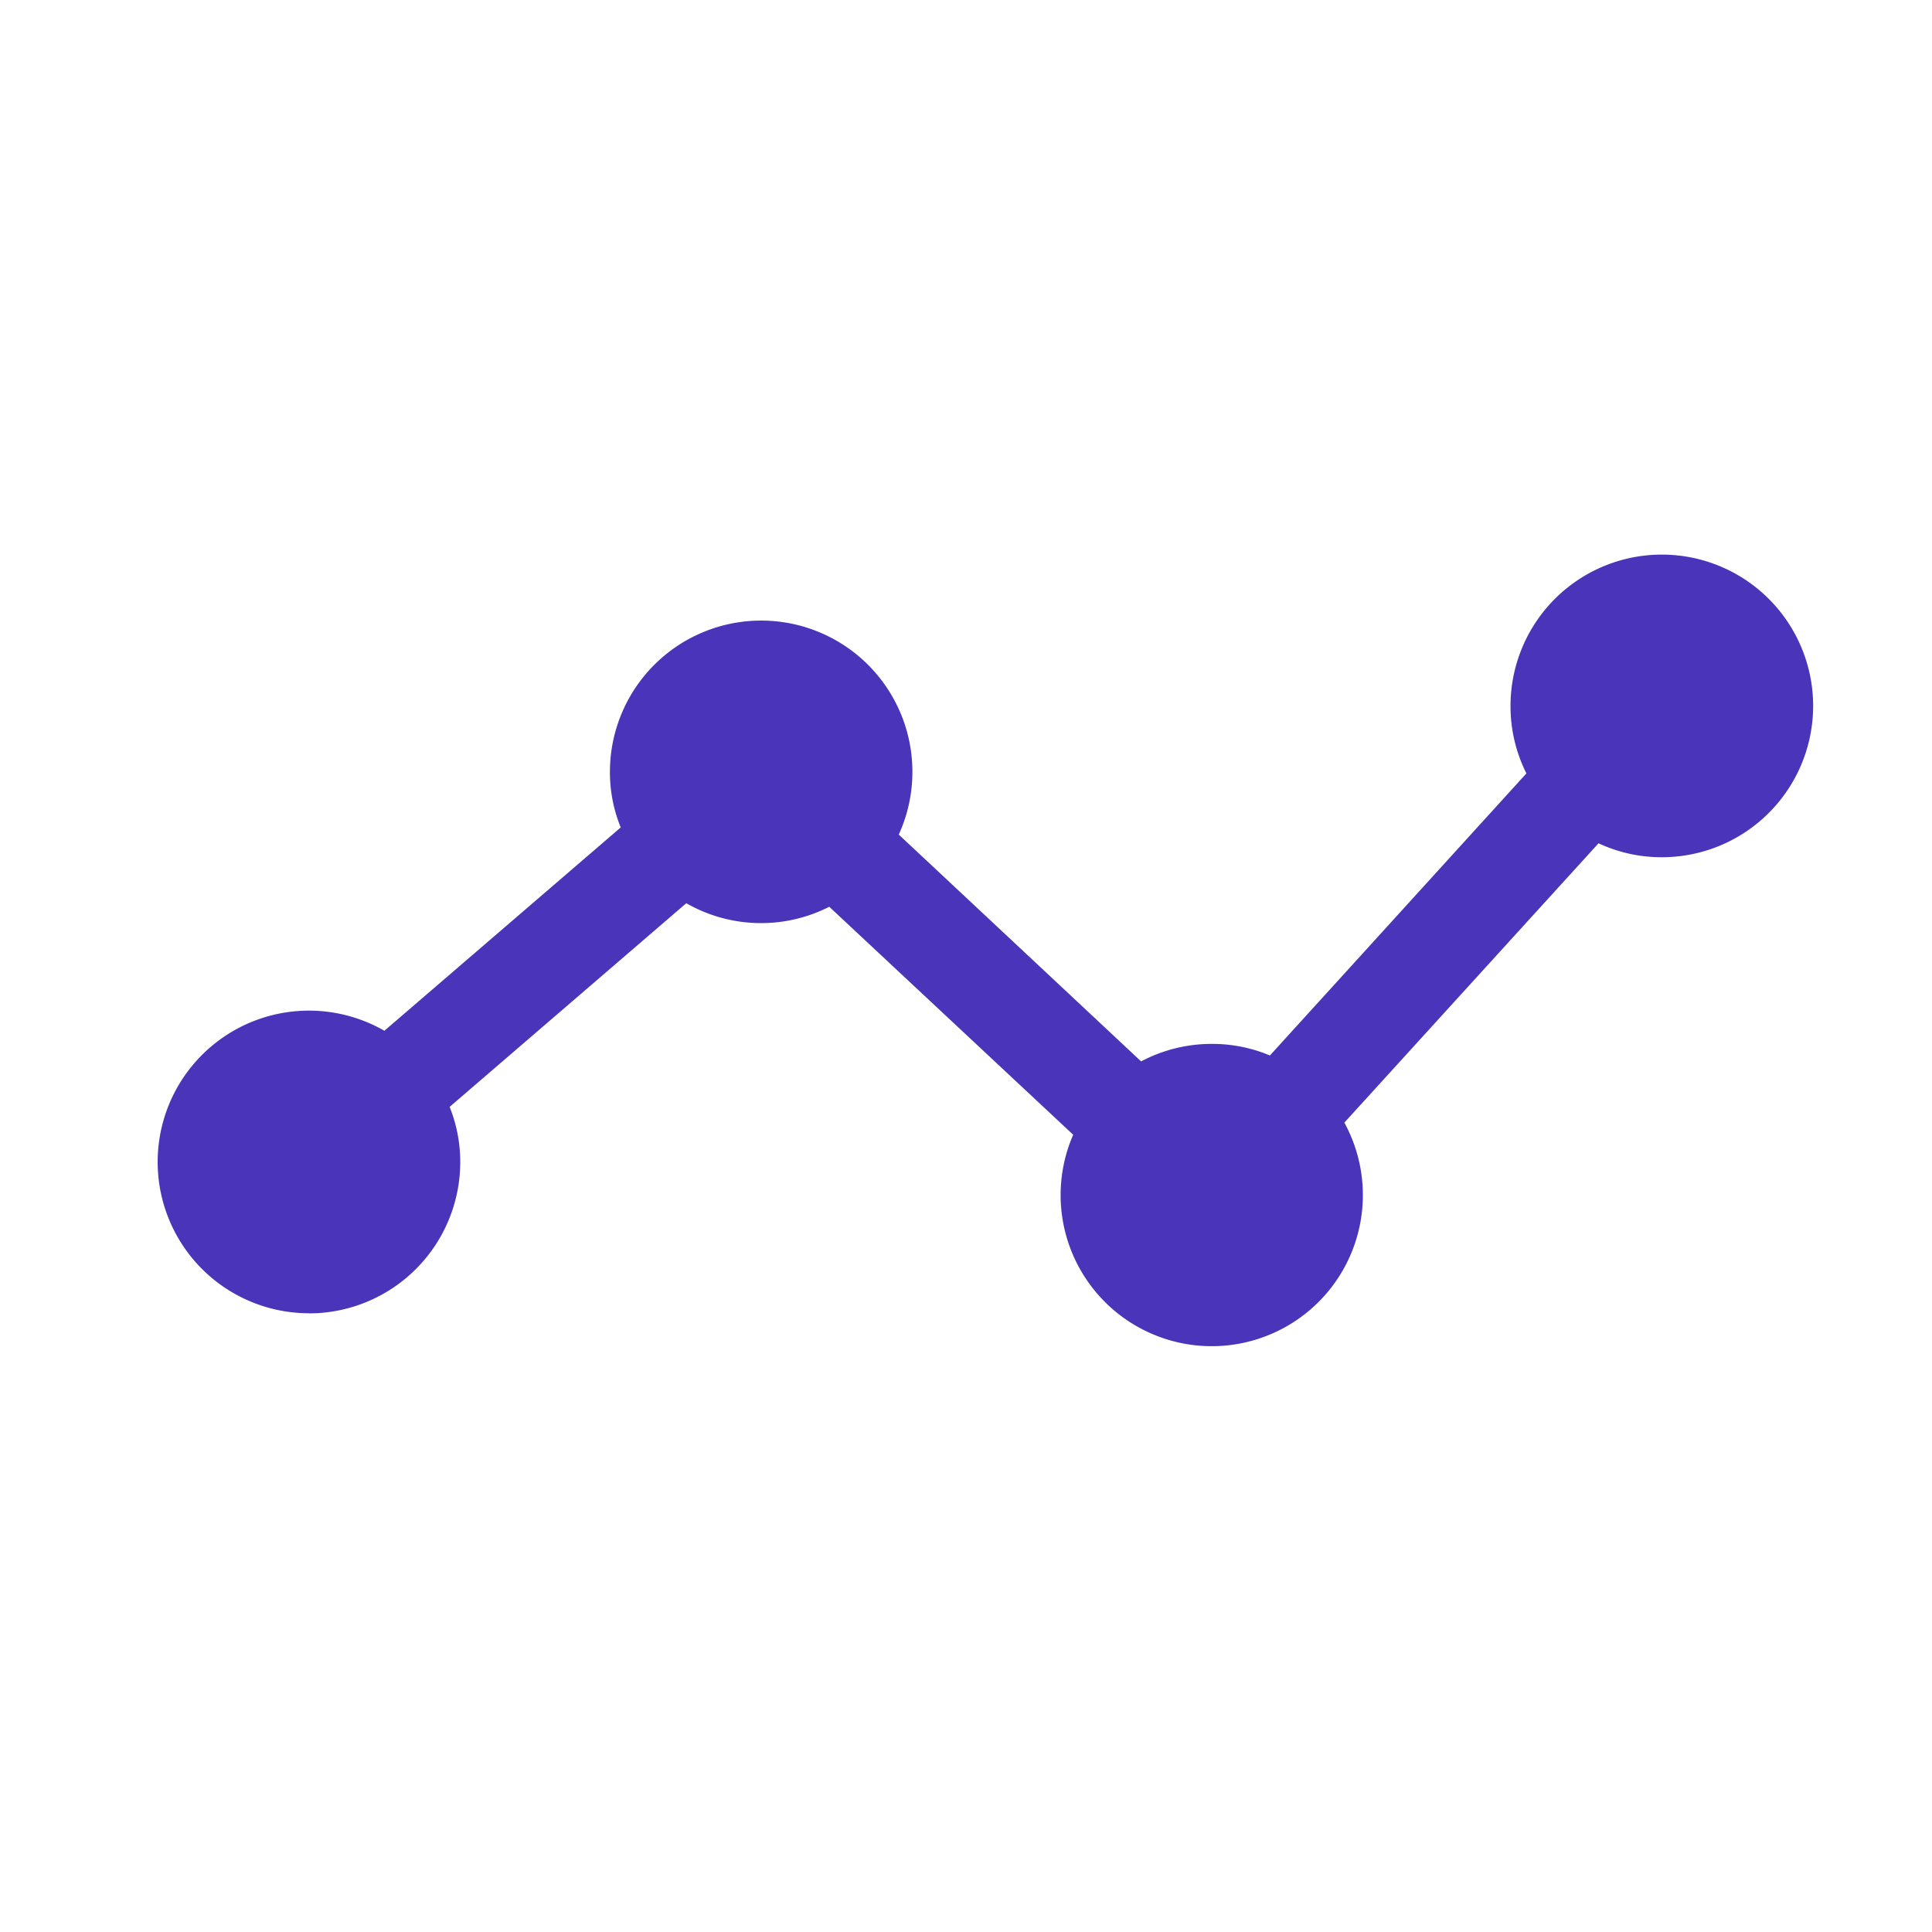 <svg xmlns="http://www.w3.org/2000/svg" xmlns:xlink="http://www.w3.org/1999/xlink" width="50" height="50" viewBox="0 0 50 50">
  <defs>
    <clipPath id="clip-path">
      <rect id="長方形_162131" data-name="長方形 162131" width="50" height="50" transform="translate(518 4573)" fill="#fff" stroke="#fff" stroke-width="1"/>
    </clipPath>
  </defs>
  <g id="グループ_15501" data-name="グループ 15501" transform="translate(-518 -4573)">
    <g id="マスクグループ_6767" data-name="マスクグループ 6767" clip-path="url(#clip-path)">
      <path id="パス_76803" data-name="パス 76803" d="M121.68,129.024a3.917,3.917,0,0,0,3.913-3.912,3.8,3.8,0,0,0-.275-1.432l6.125-5.271a3.893,3.893,0,0,0,3.7.092l6.313,5.9a3.911,3.911,0,1,0,7.018-.314l6.578-7.229a3.839,3.839,0,0,0,1.634.361,3.916,3.916,0,1,0-3.912-3.912,3.873,3.873,0,0,0,.411,1.743l-6.638,7.3a3.847,3.847,0,0,0-1.506-.3,3.9,3.9,0,0,0-1.827.453l-6.272-5.87A3.914,3.914,0,1,0,129.467,115a3.777,3.777,0,0,0,.279,1.448l-6.116,5.262a3.916,3.916,0,1,0-1.951,7.311Z" transform="translate(404.318 4477.966)" fill="#4a34b9"/>
    </g>
  </g>
</svg>
